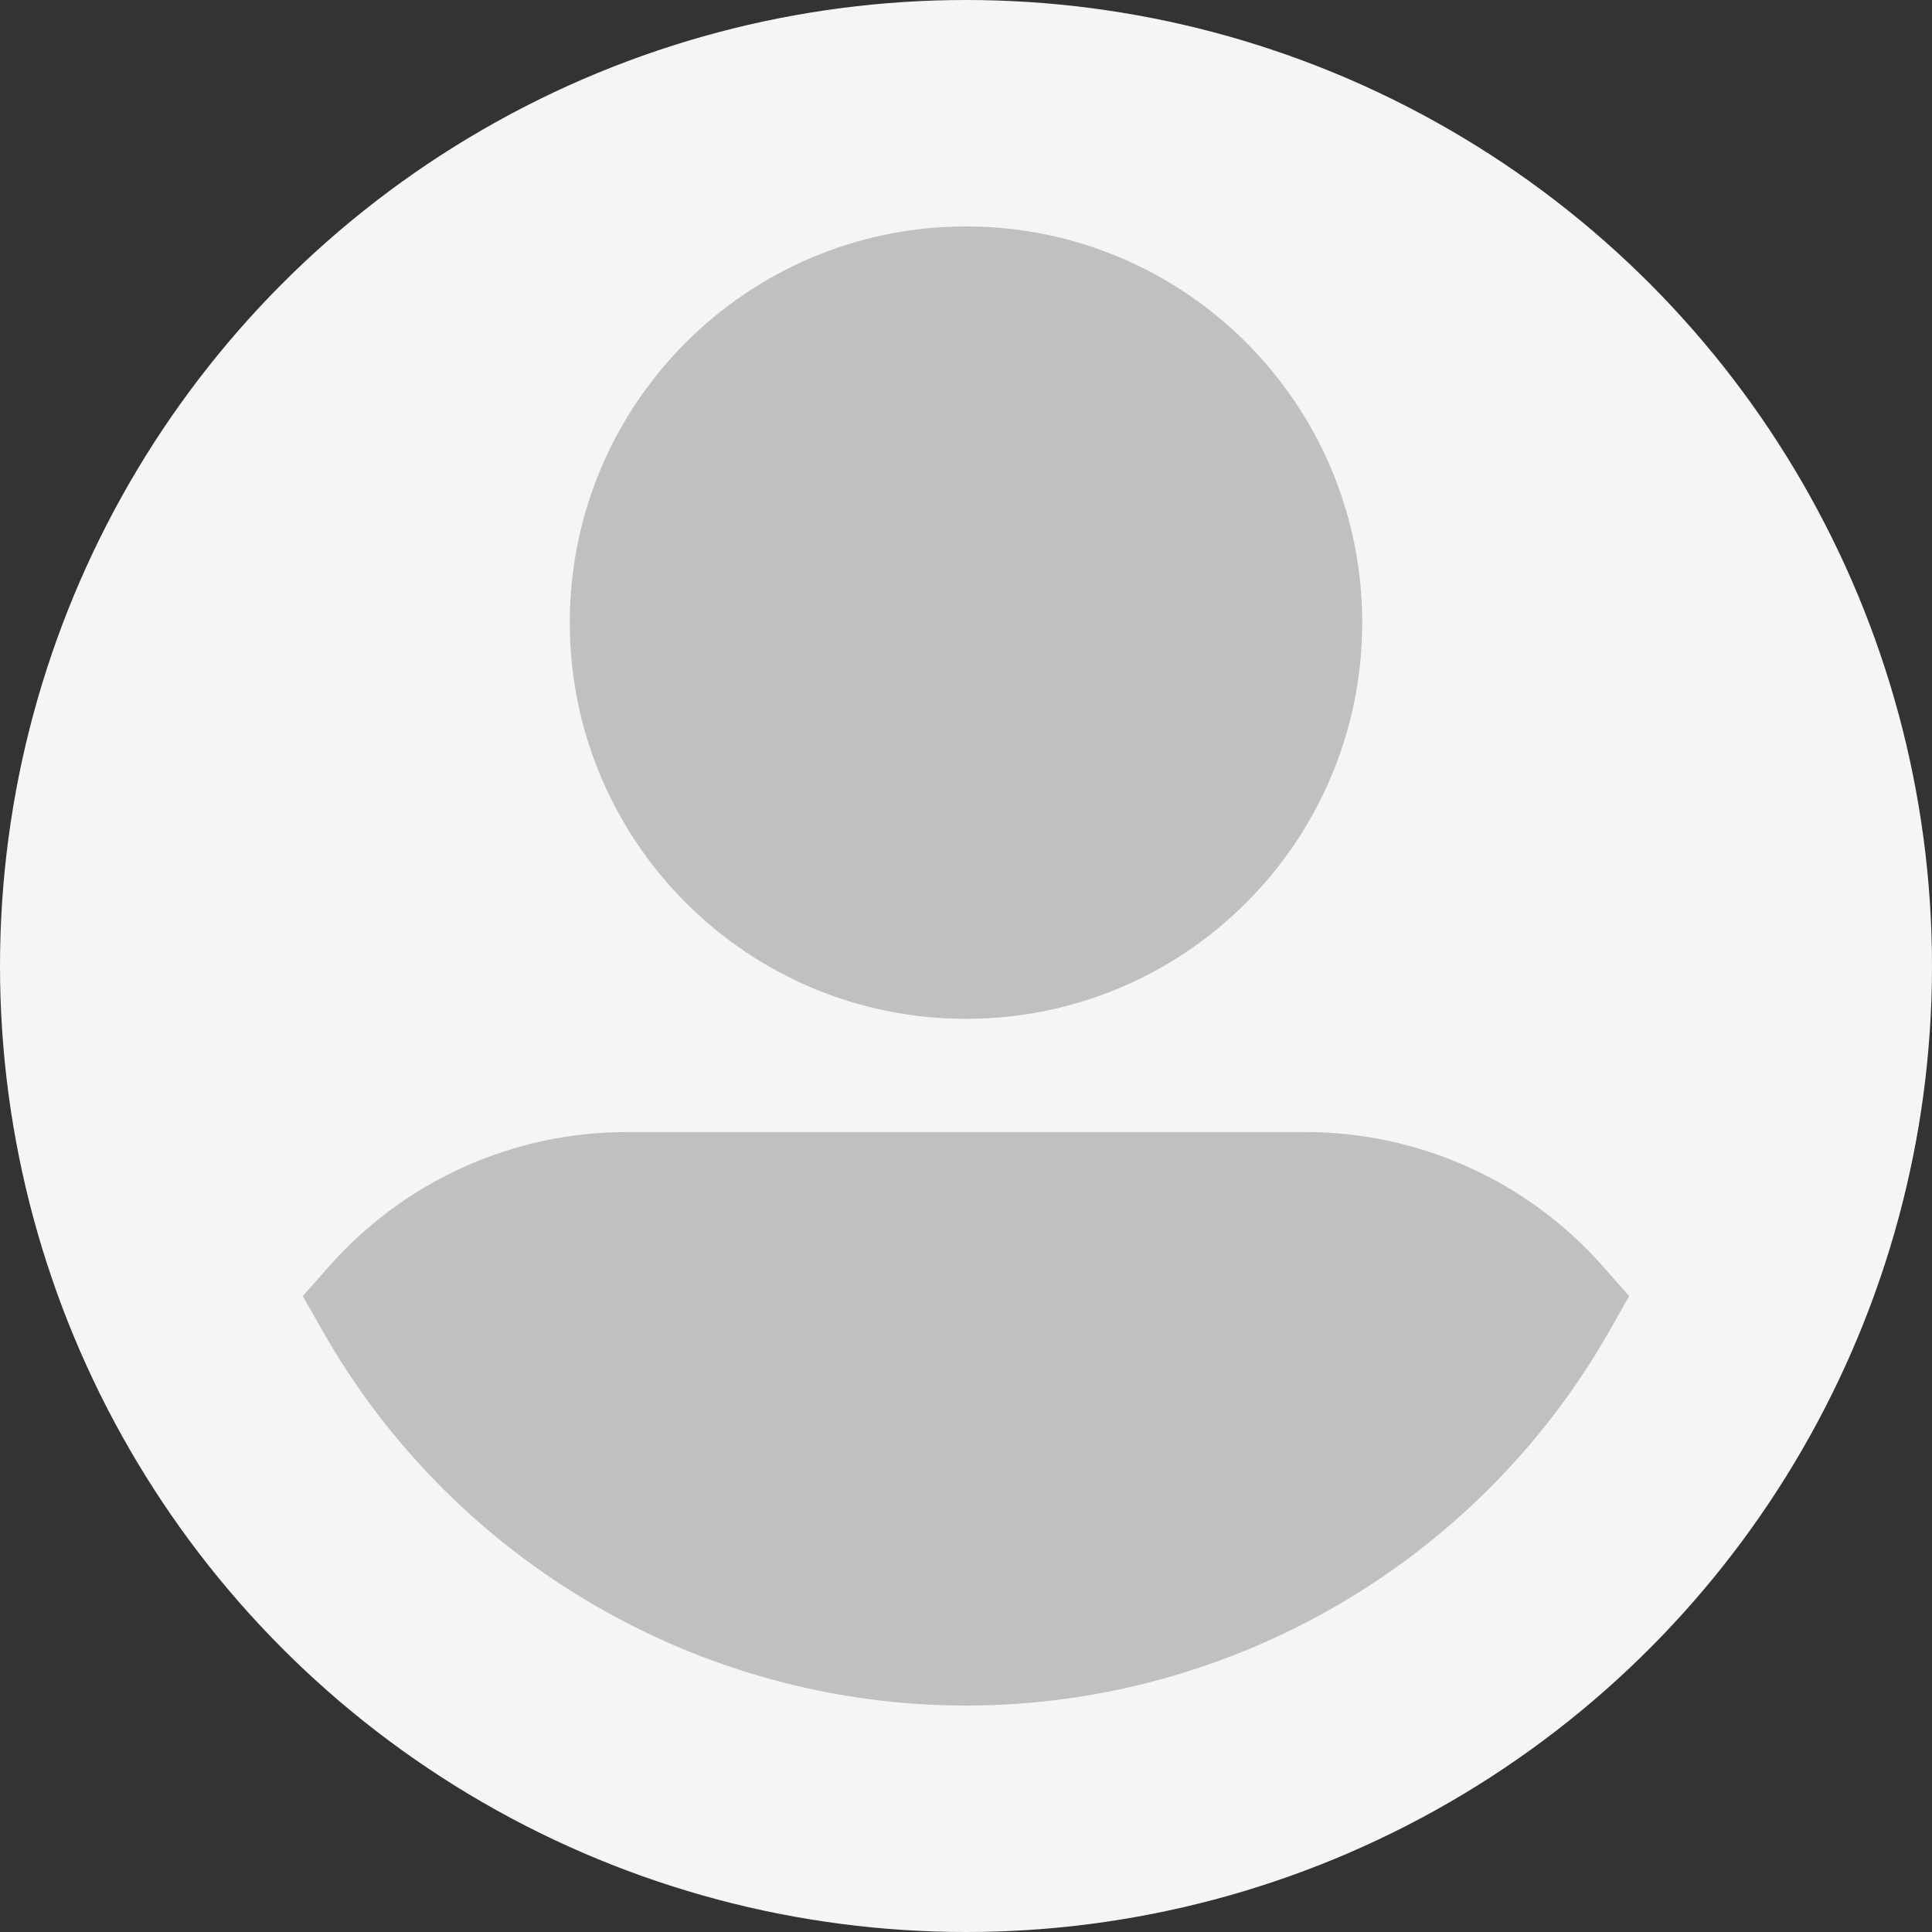 <svg width="40" height="40" viewBox="0 0 40 40" fill="none" xmlns="http://www.w3.org/2000/svg">
<rect x="0" y="0" width="40" height="40" fill="#333333" stroke="none"/>
<ellipse cx="20" cy="20" rx="20" ry="20" fill="#F5F5F5"/>
<path fill-rule="evenodd" clip-rule="evenodd" d="M20 21.094C15.47 21.094 11.797 17.421 11.797 12.891C11.797 8.36 15.47 4.688 20 4.688C24.53 4.688 28.203 8.36 28.203 12.891C28.203 17.421 24.53 21.094 20 21.094ZM33.176 26.206C31.618 24.447 29.379 23.438 27.031 23.438H20H12.969C10.621 23.438 8.382 24.447 6.824 26.206L6.269 26.834L6.683 27.563C9.403 32.343 14.506 35.312 20 35.312C25.494 35.312 30.597 32.343 33.317 27.563L33.731 26.834L33.176 26.206Z" fill="#C0C0C0"/>
</svg>
